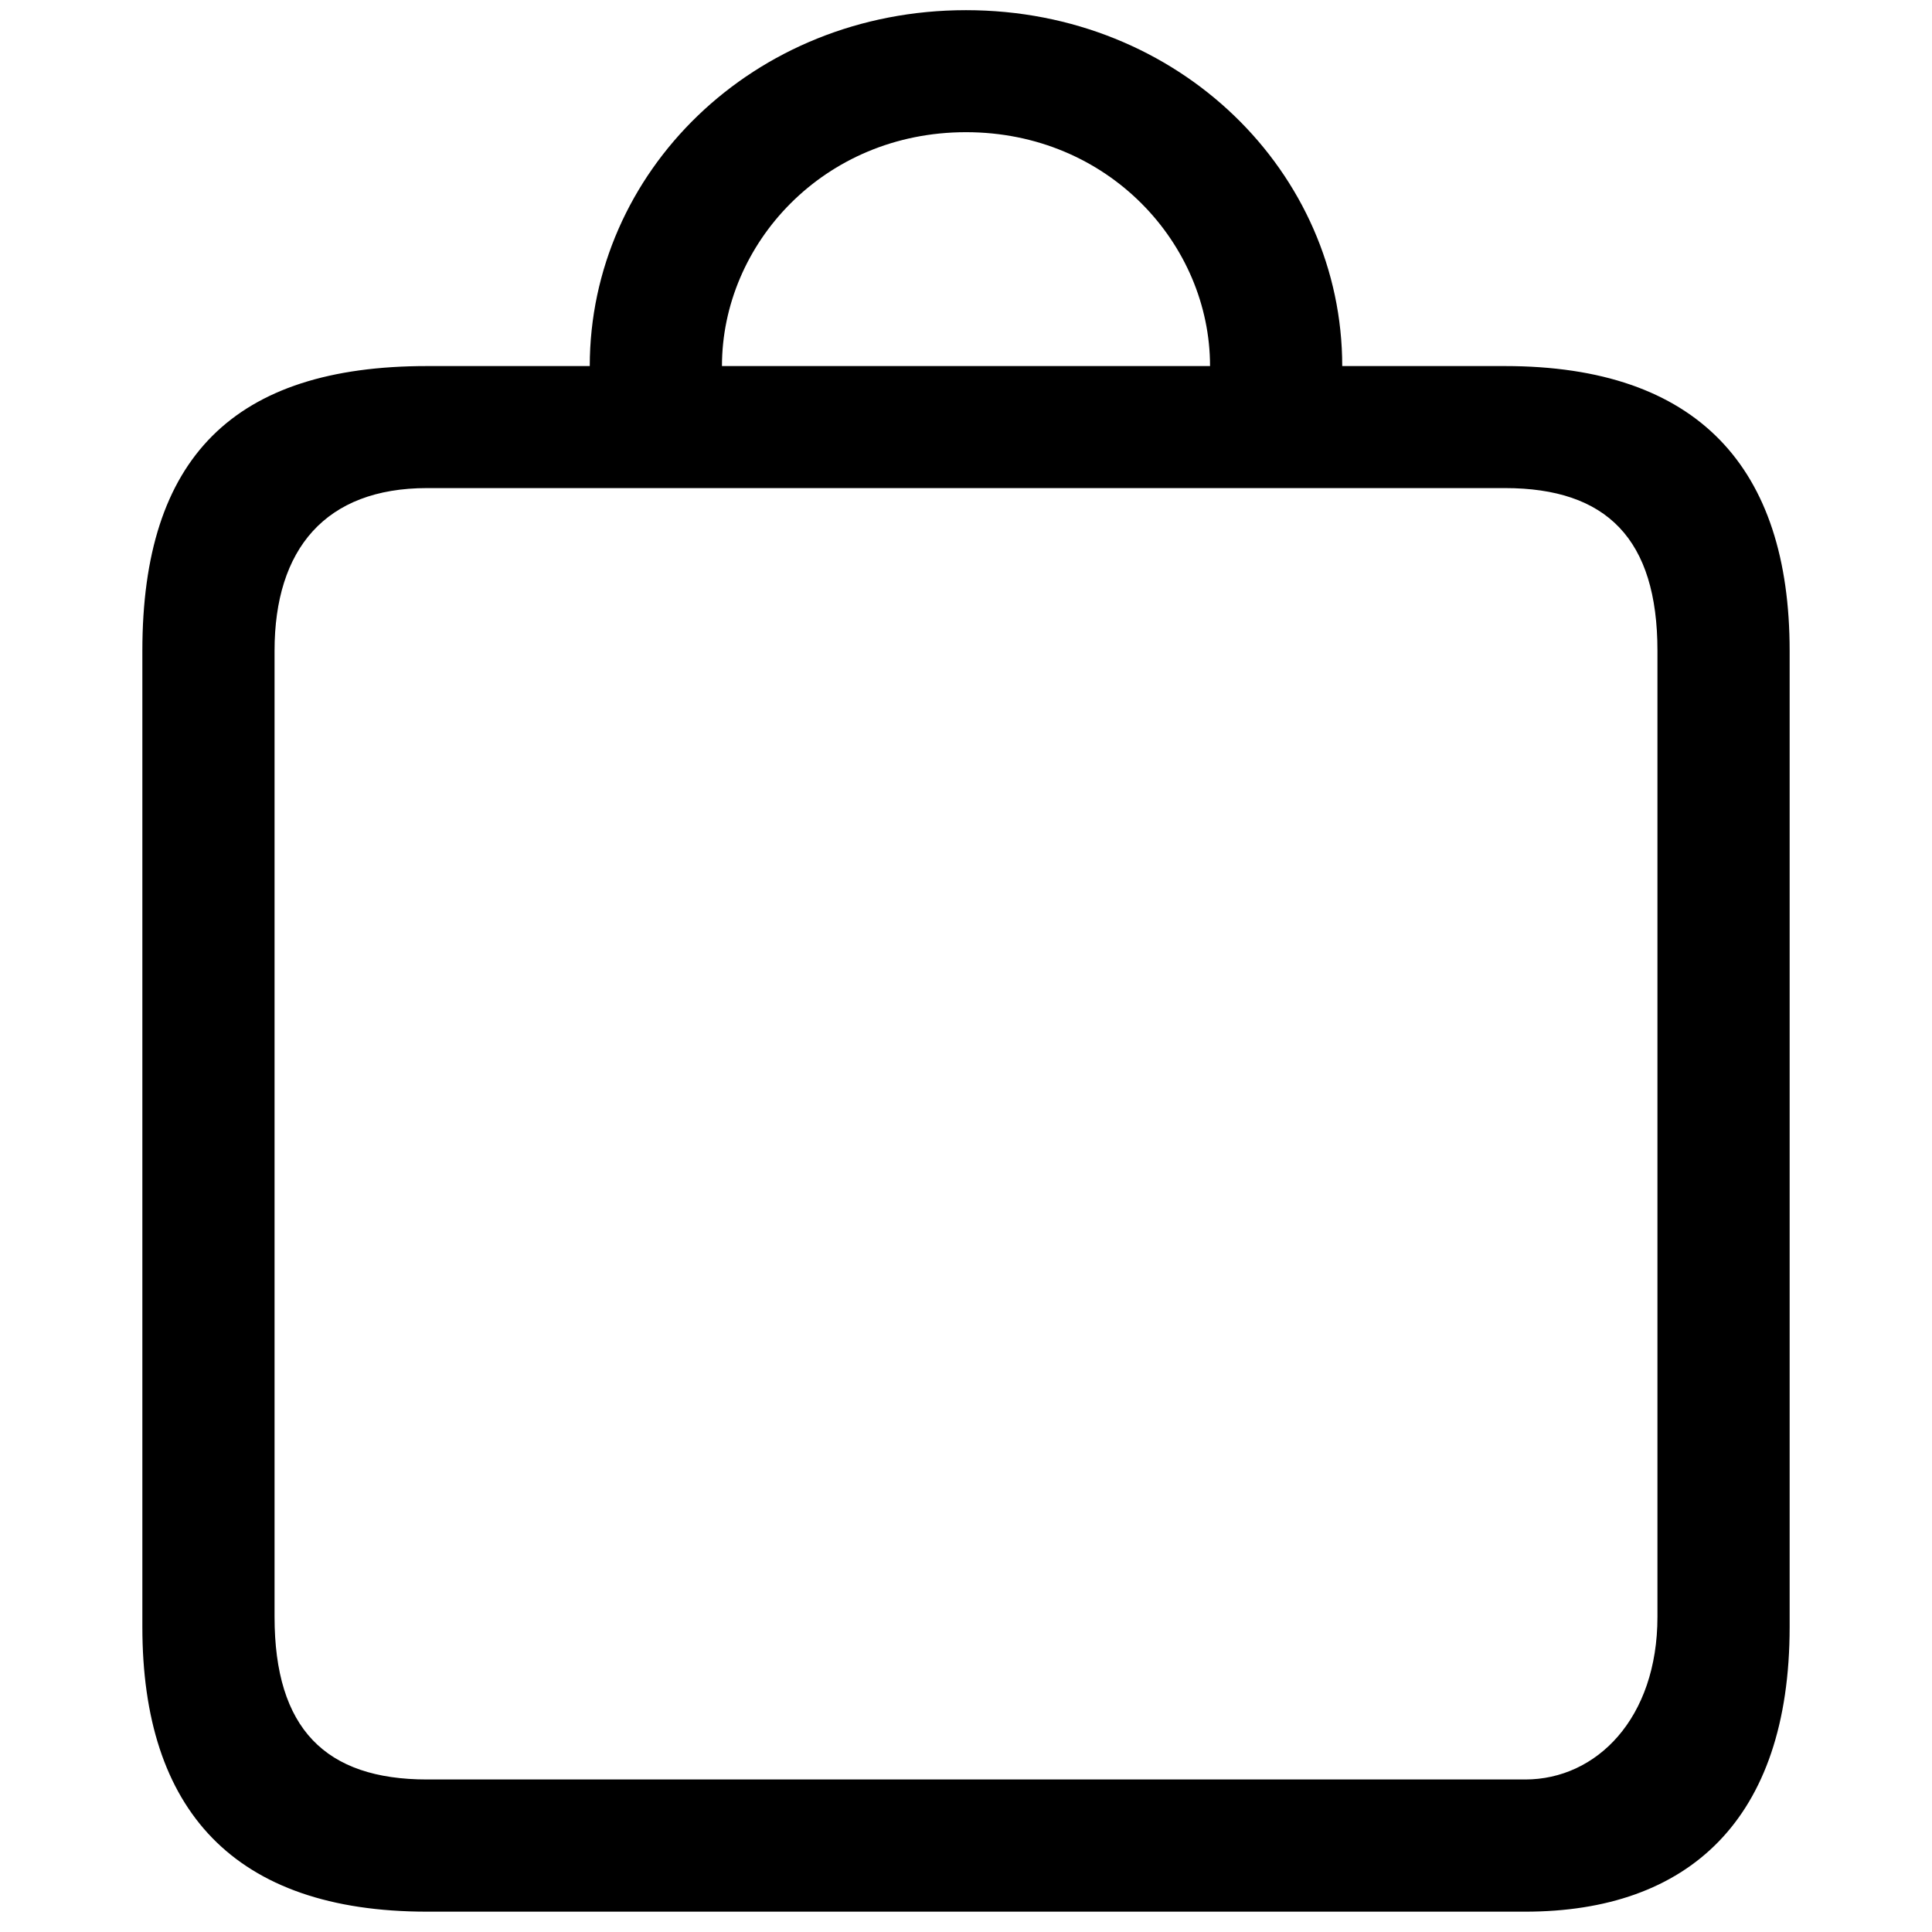 <?xml version="1.0" encoding="utf-8"?>
<!-- Generator: Adobe Illustrator 25.0.0, SVG Export Plug-In . SVG Version: 6.00 Build 0)  -->
<svg version="1.1" id="Calque_1" xmlns="http://www.w3.org/2000/svg" xmlns:xlink="http://www.w3.org/1999/xlink" x="0px" y="0px"
	 viewBox="0 0 19 19" style="enable-background:new 0 0 19 19;" xml:space="preserve">
<path d="M4.2,18.8H15c1.6,0,2.6-0.9,2.6-2.8V6.4c0-1.8-0.9-2.8-2.8-2.8h-1.6c0-1.9-1.6-3.5-3.7-3.5c-2.1,0-3.7,1.6-3.7,3.5H4.2
	c-1.9,0-2.8,0.9-2.8,2.8V16C1.4,17.8,2.3,18.8,4.2,18.8z M9.5,1.3c1.4,0,2.4,1.1,2.4,2.3H7.1C7.1,2.4,8.1,1.3,9.5,1.3z M4.2,17.5
	c-1,0-1.5-0.5-1.5-1.6V6.4c0-1,0.5-1.6,1.5-1.6h10.6c1,0,1.5,0.5,1.5,1.6v9.5c0,1-0.6,1.6-1.3,1.6H4.2z"/>
</svg>
